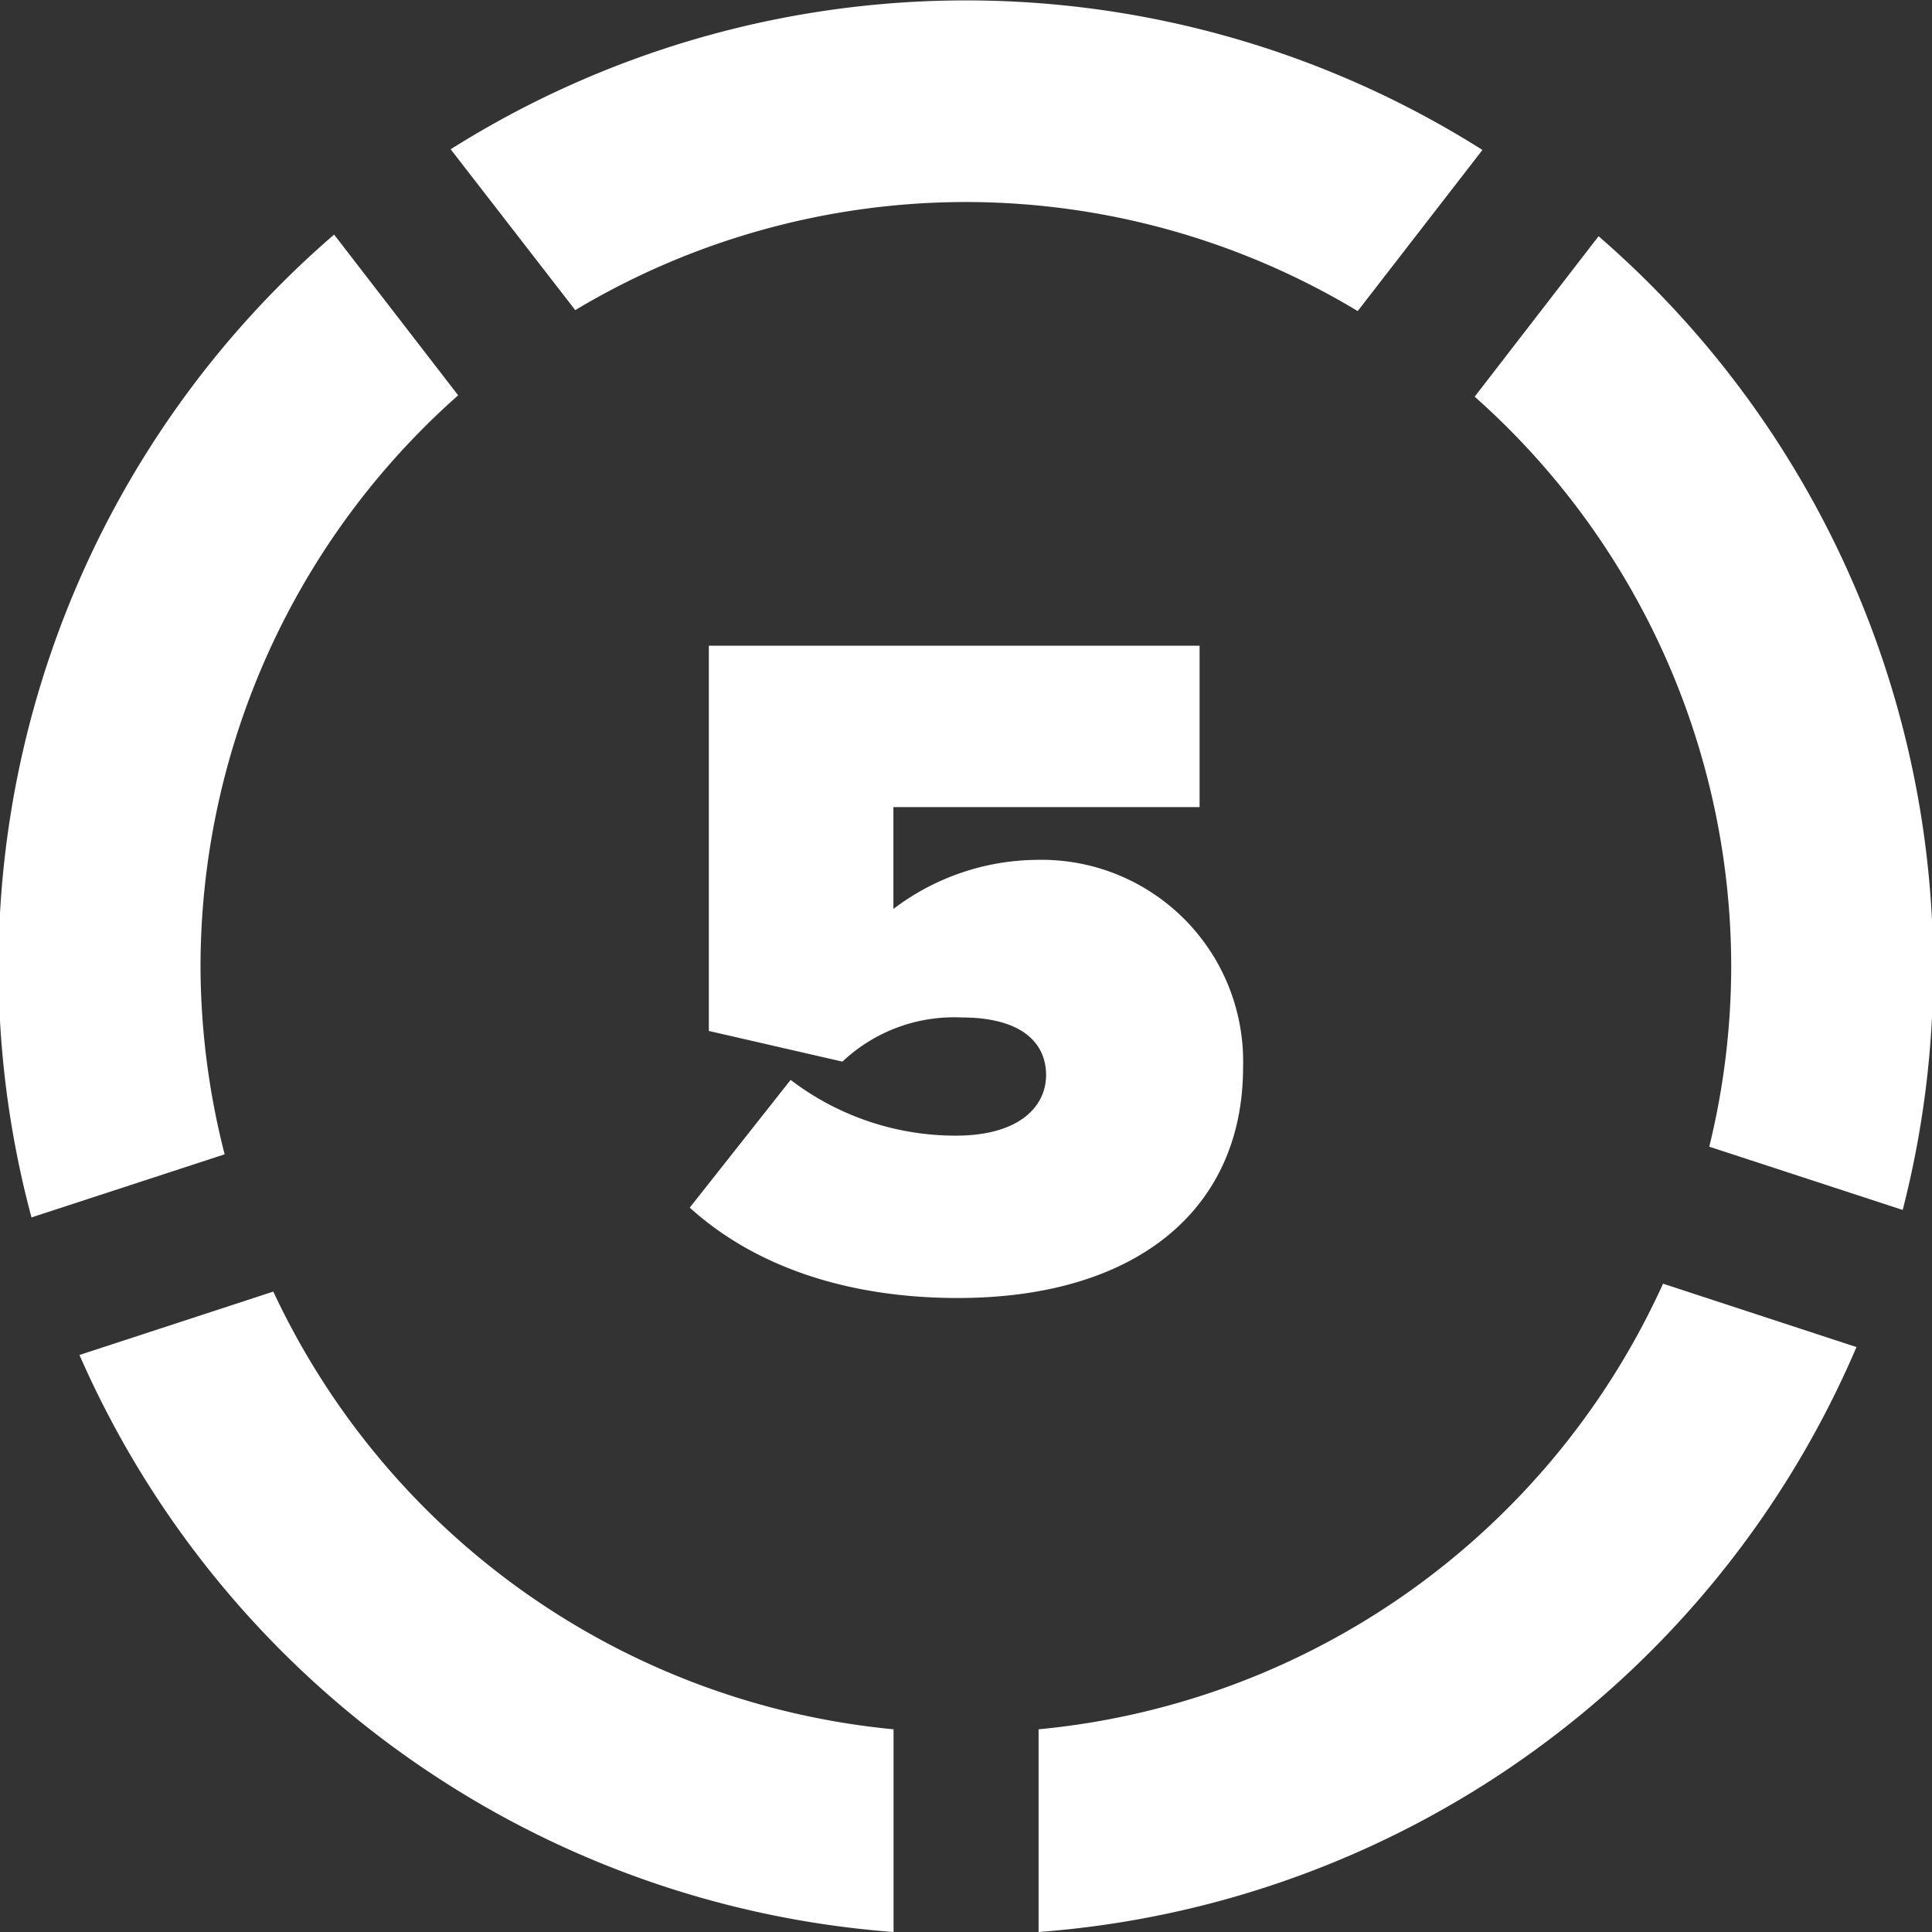 <svg xmlns="http://www.w3.org/2000/svg" data-name="Layer 1" viewBox="0 0 141.73 141.73"><rect x="0" y="0" width="141.73" height="141.73" fill="#333333" stroke="none"/><path d="M20.05 94.75 5.83 99.4a71 71 0 0 0 59.72 42.33v-14.87a56.11 56.11 0 0 1-45.5-32.11ZM14.71 71a56 56 0 0 1 18.9-42l-9.1-11.79a70.94 70.94 0 0 0-22.2 72.1l14.17-4.63A56 56 0 0 1 14.71 71Zm56.16-56.18a55.79 55.79 0 0 1 28.73 8L108.75 11a70.9 70.9 0 0 0-75.69-.05l9.14 11.8a55.85 55.85 0 0 1 28.67-7.93Zm5.32 112.04v14.87a71 71 0 0 0 60-42.91L122 94.17a56.12 56.12 0 0 1-45.81 32.69ZM127 71a55.65 55.65 0 0 1-1.61 13.12l14.19 4.64a71.07 71.07 0 0 0-22.31-71.43l-9.09 11.77A55.92 55.92 0 0 1 127 71Zm-69 8.22a19.93 19.93 0 0 0 12.12 4.09c4.72 0 6.62-2.19 6.62-4.44 0-2.4-1.83-4.23-6.2-4.23a11.94 11.94 0 0 0-8.74 3.24L52 75.63V47.37h36v11.84H65.54v7.47A17.61 17.61 0 0 1 76 63.08 14.79 14.79 0 0 1 91.19 78.3c0 10.36-7.75 16.92-20.93 16.92-8.38 0-15.08-2.47-19.66-6.63Z" style="fill:#fff"></path></svg>